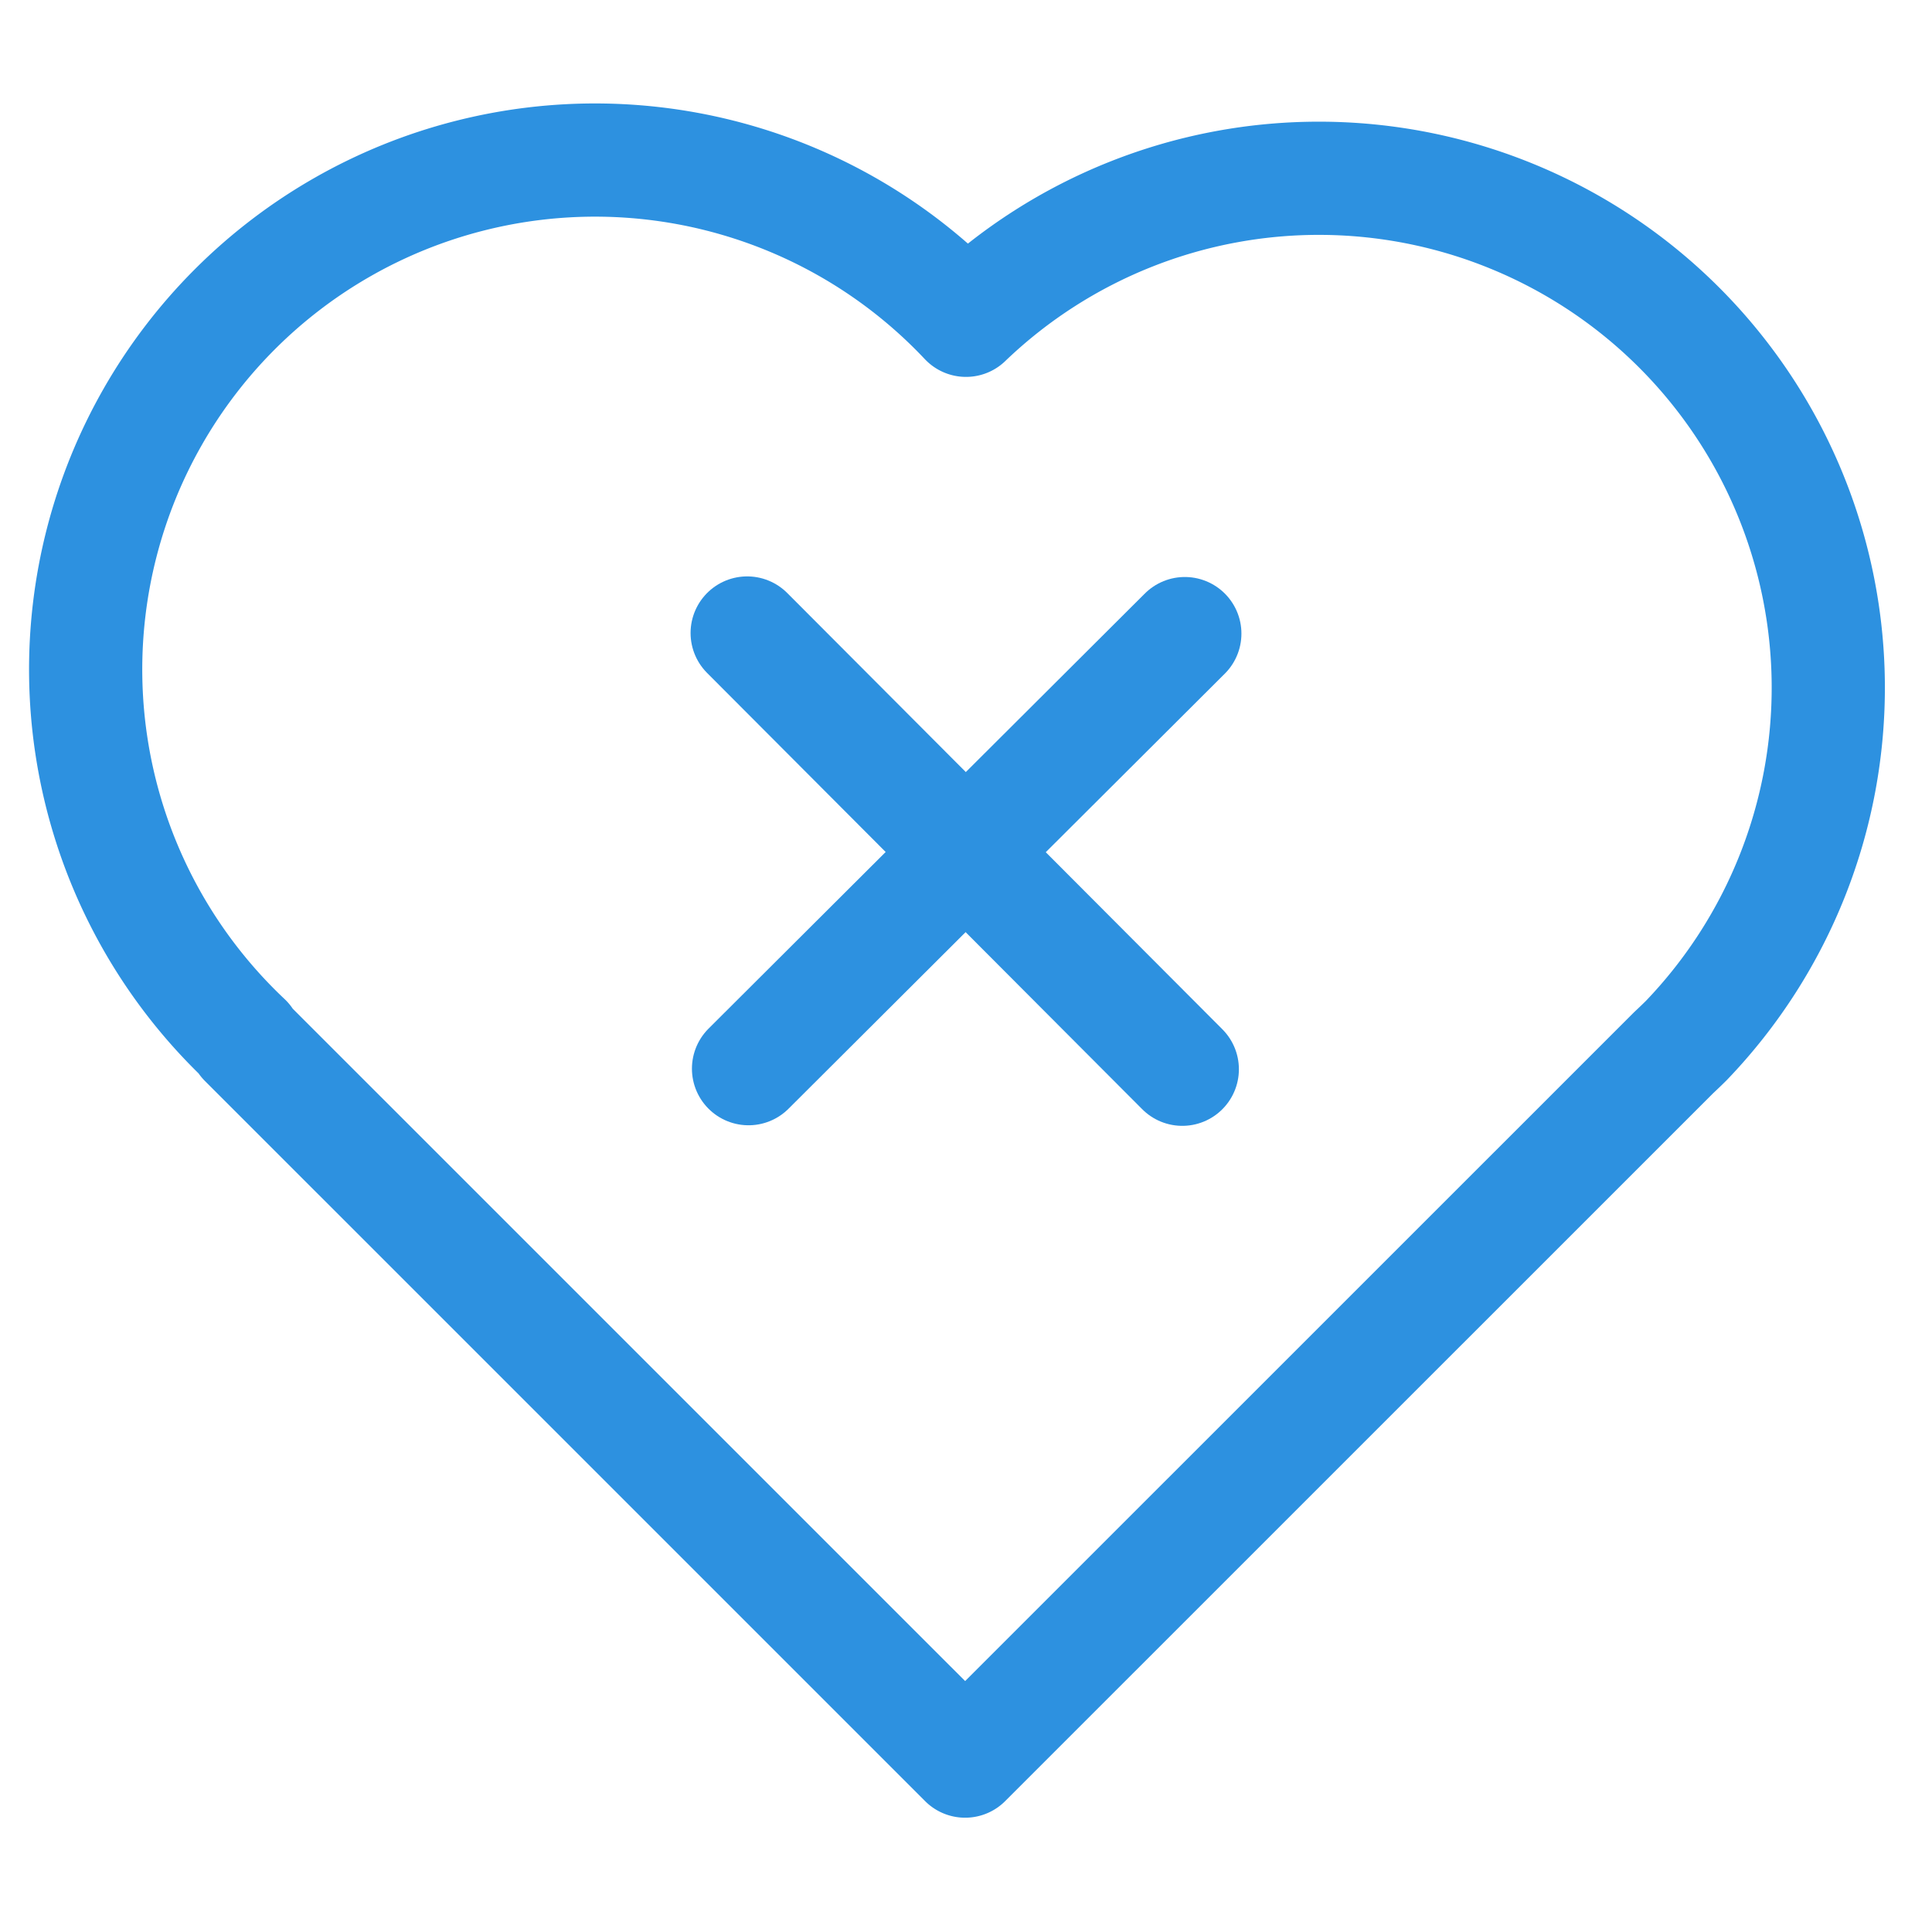 <?xml version="1.0" encoding="UTF-8"?> <svg xmlns="http://www.w3.org/2000/svg" xmlns:xlink="http://www.w3.org/1999/xlink" xmlns:svgjs="http://svgjs.dev/svgjs" id="Layer_2" viewBox="0 0 512 512" data-name="Layer 2" width="300" height="300" version="1.1"><g width="100%" height="100%" transform="matrix(1,0,0,1,0,0)"><g fill="none" stroke="#000" stroke-linecap="round" stroke-linejoin="round" stroke-width="30"><path d="m198.37 283.21 115.62-115.3" fill="none" fill-opacity="1" stroke="#2d91e0" stroke-opacity="1" data-original-stroke-color="#000000ff" stroke-width="30" data-original-stroke-width="30"></path><path d="m313.32 283.36-115.31-115.61" fill="none" fill-opacity="1" stroke="#2d91e0" stroke-opacity="1" data-original-stroke-color="#000000ff" stroke-width="30" data-original-stroke-width="30"></path><path d="m256 84.88-.06-.06a135 135 0 1 0 -190.82 190.85l-.2.2 190.85 190.84 187.74-187.71c1.13-1.06 2.26-2.13 3.37-3.24a135 135 0 0 0 -190.88-190.88z" fill="none" fill-opacity="1" stroke="#2d91e0" stroke-opacity="1" data-original-stroke-color="#000000ff" stroke-width="30" data-original-stroke-width="30"></path></g></g></svg> 